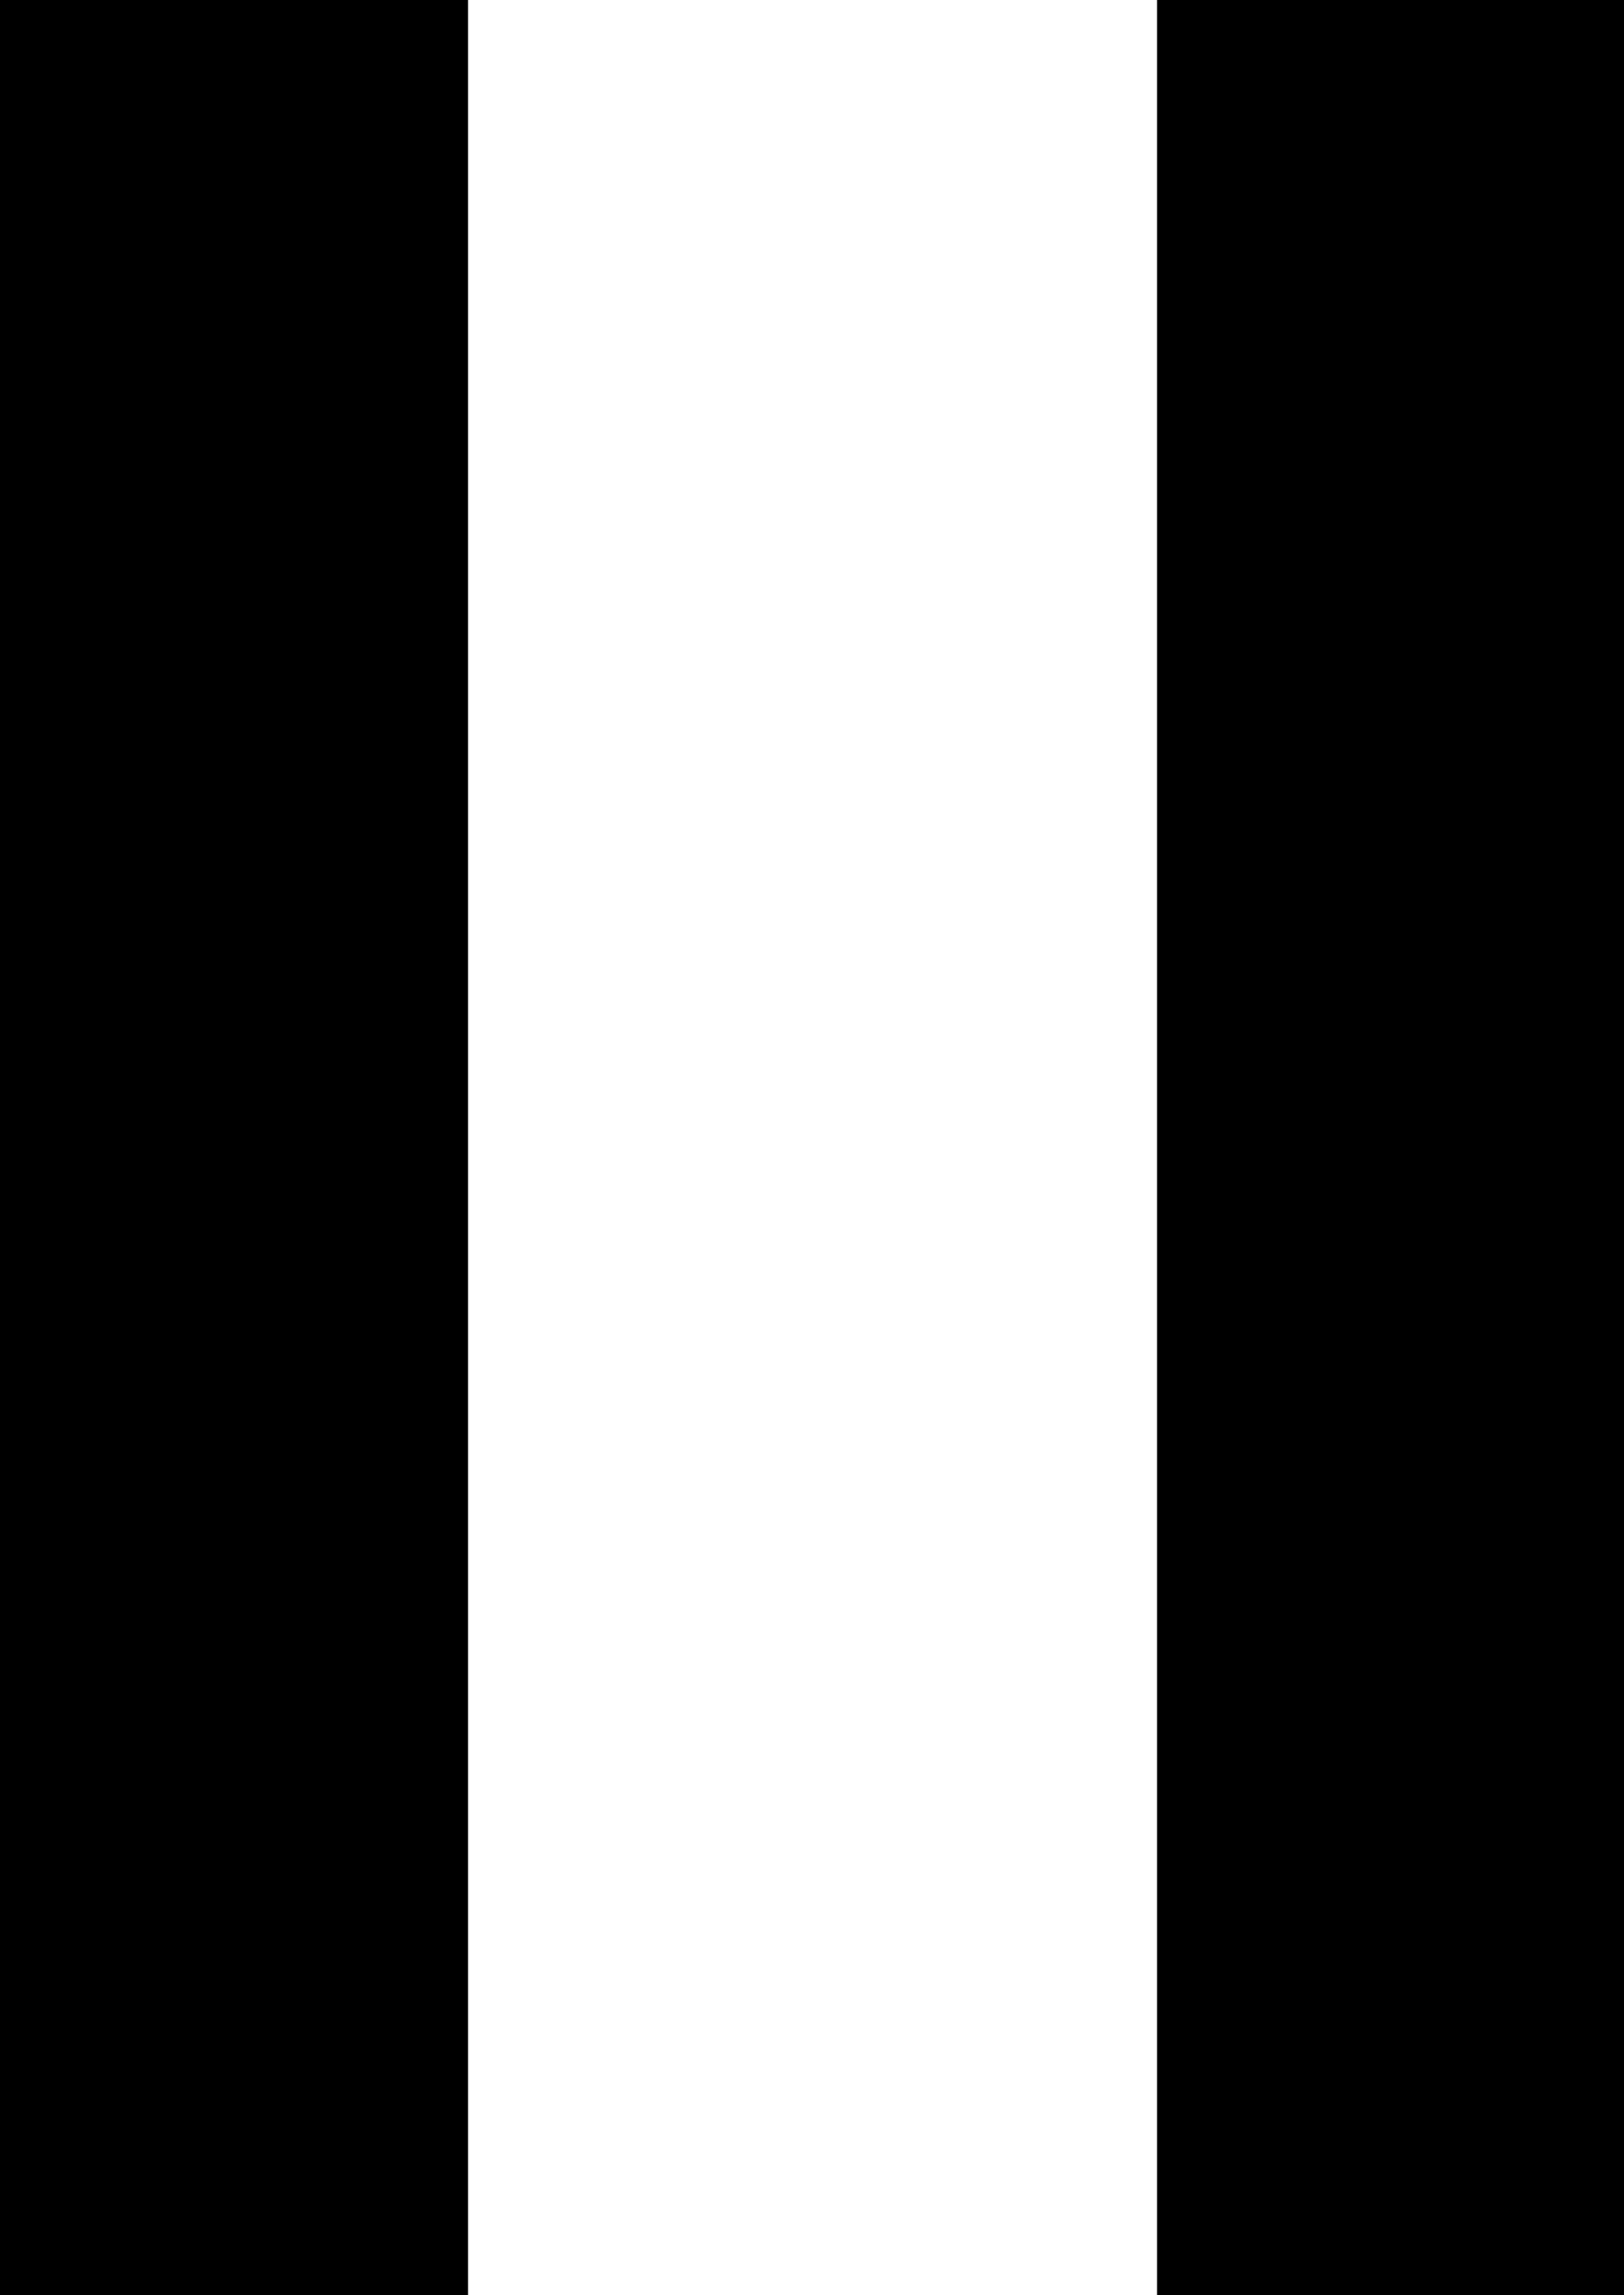 <svg xmlns="http://www.w3.org/2000/svg" width="7.255" height="10.25" viewBox="0 0 7.255 10.25">
  <path id="パス_27668" data-name="パス 27668" d="M-5.125-9.035v-2.086H5.125v2.086Zm0,5.169V-5.957H5.125v2.091Z" transform="translate(-3.866 5.125) rotate(90)"/>
</svg>
